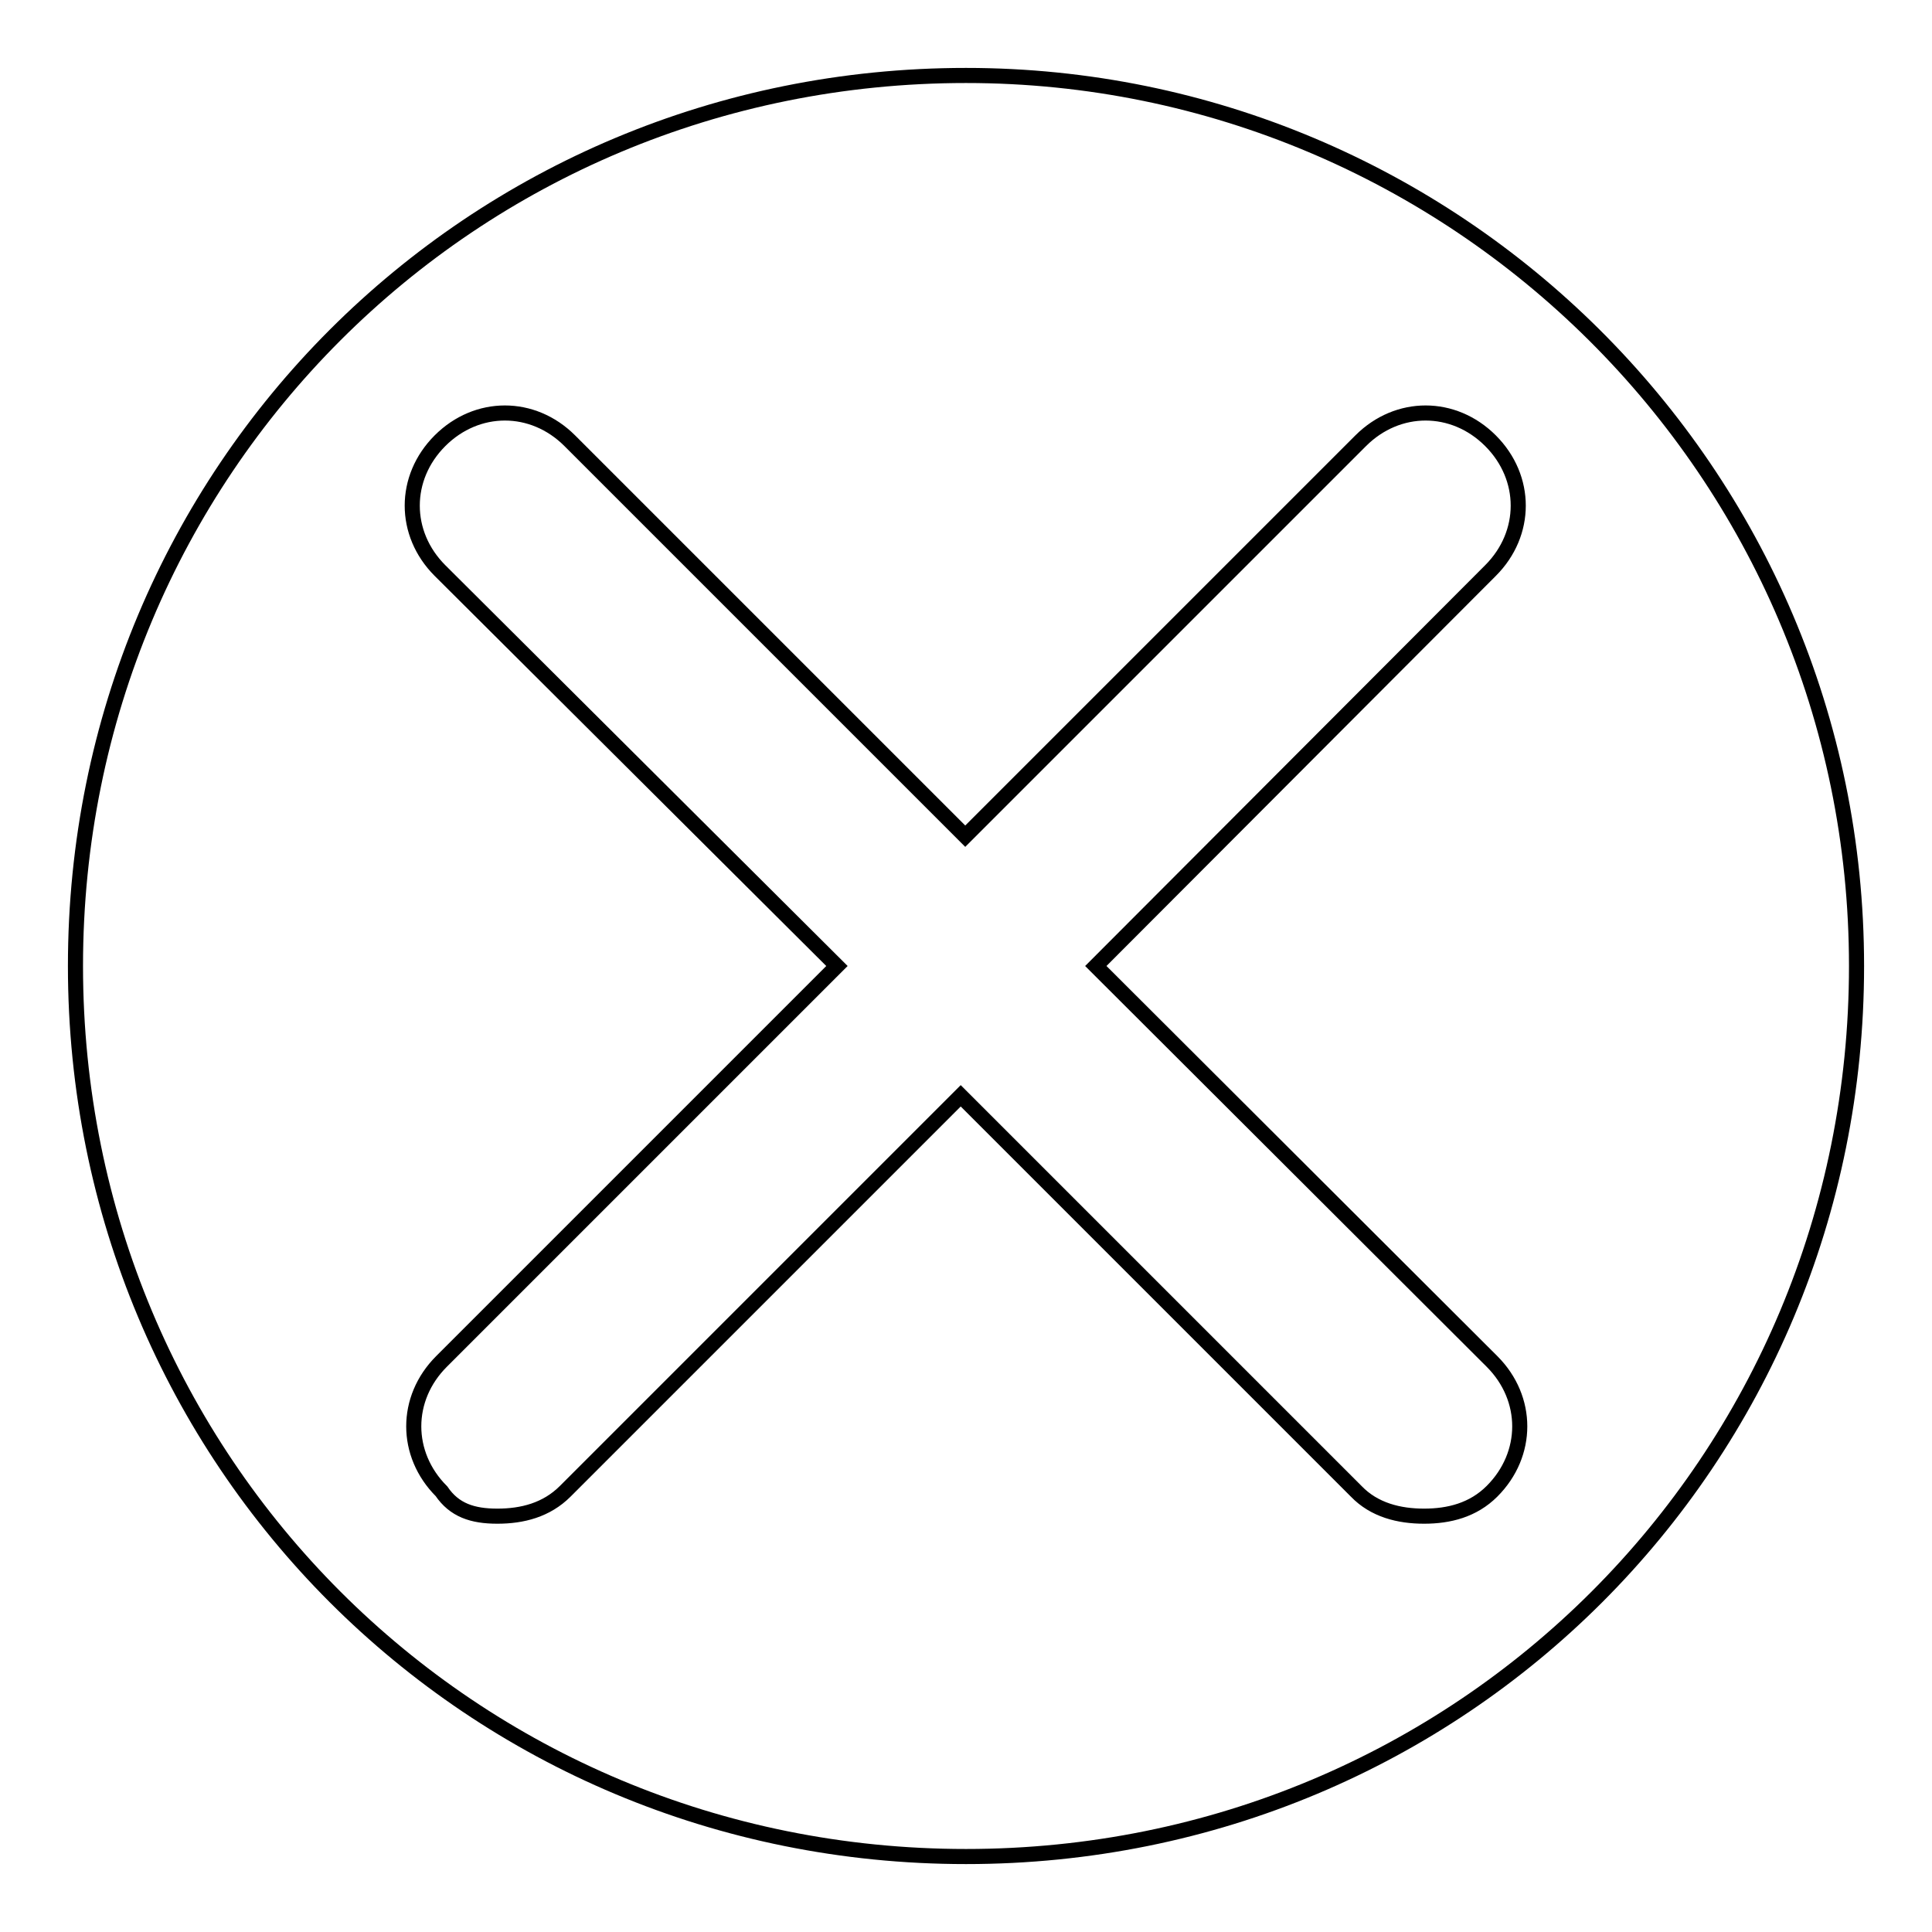 <?xml version="1.0" encoding="utf-8"?>
<!-- Svg Vector Icons : http://www.onlinewebfonts.com/icon -->
<!DOCTYPE svg PUBLIC "-//W3C//DTD SVG 1.1//EN" "http://www.w3.org/Graphics/SVG/1.1/DTD/svg11.dtd">
<svg version="1.1" xmlns="http://www.w3.org/2000/svg" xmlns:xlink="http://www.w3.org/1999/xlink" x="0px" y="0px" viewBox="0 0 256 256" enable-background="new 0 0 256 256" xml:space="preserve">
<g> <path stroke-width="2" fill-opacity="0" stroke="#000000"  d="M128,10C62.4,10,10,62.4,10,128s52.4,118,118,118s118-52.4,118-118S192.7,10,128,10z M197.7,180.4 c4.9,4.9,4.9,12.3,0,17.2c-2.5,2.5-5.7,3.3-9,3.3c-3.3,0-6.6-0.8-9-3.3l-52.4-52.4l-52.4,52.4c-2.5,2.5-5.7,3.3-9,3.3 s-5.7-0.8-7.4-3.3c-4.9-4.9-4.9-12.3,0-17.2l52.4-52.4L58.3,75.6c-4.9-4.9-4.9-12.3,0-17.2c4.9-4.9,12.3-4.9,17.2,0l52.4,52.4 l52.4-52.4c4.9-4.9,12.3-4.9,17.2,0c4.9,4.9,4.9,12.3,0,17.2L145.2,128L197.7,180.4z"/></g>
</svg>